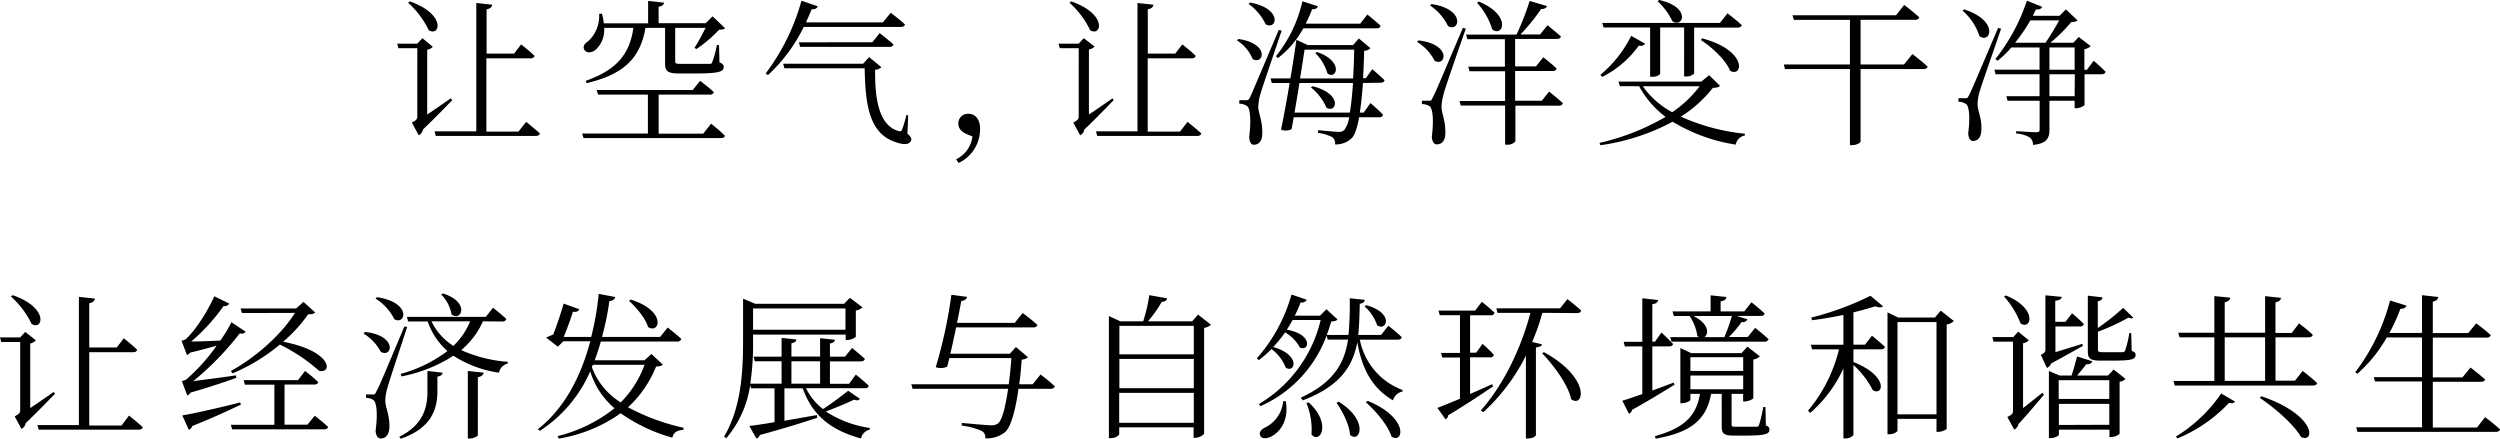 <svg xmlns="http://www.w3.org/2000/svg" viewBox="0 0 545.88 95.8"><g id="レイヤー_2" data-name="レイヤー 2"><g id="デザイン"><path d="M98.75,21.88c-1.27,1.27-3.66,3.8-6.4,6.4a1.7,1.7,0,0,1-.92,1.26l-1.5-2.77c1-.54,1.19-.75,1.19-1.4V10.53H87l-.28-1h4.41v0h0l1.09-1.2,2.29,1.89a2.14,2.14,0,0,1-1.23.64V25c1.51-1,3.32-2.25,5.13-3.52ZM89.48.31c8,2.77,6.6,7.79,4.14,6.29a19.11,19.11,0,0,0-4.51-6ZM114.89,26.6s1.81,1.47,3,2.53c-.1.38-.41.55-.92.55H95.16l-.28-1H104V.65l3.48.38c-.1.51-.37.85-1.23,1v9.67h6l1.54-2s1.85,1.43,2.91,2.49c-.07.38-.41.55-.86.55H106.2v16h7Z"/><path d="M155.27,27s1.92,1.51,3,2.64c-.06.37-.37.51-.85.51h-30l-.31-1h14.36V20.65H130.58l-.31-1h21l1.6-2s1.88,1.41,3,2.47a.82.82,0,0,1-.89.54H143.82v8.52h9.74ZM131.92,6.09a5.91,5.91,0,0,1-1.78,4.71c-.82.72-2,.89-2.5.14s0-1.43.75-1.91A7.45,7.45,0,0,0,130.82,3h.62a14.2,14.2,0,0,1,.41,2.09h9.67V.21L145,.58c-.07.45-.41.79-1.19.89V5.06h10.29l1.5-1.5,2.7,2.59c-.2.28-.65.31-1.29.35a29.46,29.46,0,0,1-4.93,4.2l-.44-.24a48.44,48.44,0,0,0,2.42-4.37h-6.63v7.28c0,.48.14.58,1.33.58h3.15c1.37,0,2.5,0,3,0s.47-.11.61-.41a19.14,19.14,0,0,0,1-3.7H157l.1,3.8c.75.27.92.55.92,1,0,1-1,1.4-6.15,1.4H148.3c-2.6,0-3.08-.54-3.08-2.22V6.09h-4.28c-1.16,6.73-4.82,10.15-12.85,12.07l-.17-.52c6.8-2.42,9.54-5.81,10.39-11.55Z"/><path d="M175.5,5.88a35.46,35.46,0,0,1-7.83,10.53l-.48-.37A47.23,47.23,0,0,0,175,.17l3.55,1.2c-.13.41-.54.71-1.33.65-.38,1-.82,1.91-1.23,2.87h16.79l1.71-2.09a39,39,0,0,1,3.11,2.53c-.1.38-.41.55-.89.55Zm22.64,23.29c.78.72,1,1.13.75,1.61-.45.92-1.78.82-3.39.23-5.74-1.88-6.56-8.27-6.7-16.1H171.29l-.3-1h17.47l1.33-1.44,2.67,2.22a2.32,2.32,0,0,1-1.37.55c-.07,5.68.58,12,5,13.34.58.17.72.1.89-.31a24.34,24.34,0,0,0,.92-3.11l.41,0ZM190.48,9.23l1.6-2s1.82,1.41,3,2.47c-.1.37-.41.54-.89.54H174.71l-.27-1Z"/><path d="M208.77,34.78a6.35,6.35,0,0,0,3.56-5c-1.41-.52-3.08-1.1-3.08-2.84a2.09,2.09,0,0,1,2.22-2.09c1.61,0,2.53,1.37,2.53,3.22a8.17,8.17,0,0,1-4.68,7.52Z"/><path d="M243.17,21.88c-1.27,1.27-3.66,3.8-6.4,6.4a1.7,1.7,0,0,1-.92,1.26l-1.5-2.77c1-.54,1.19-.75,1.19-1.4V10.53h-4.13l-.28-1h4.41v0h0l1.09-1.2L239,10.16a2.14,2.14,0,0,1-1.23.64V25c1.51-1,3.32-2.25,5.13-3.52ZM233.9.31c8,2.77,6.6,7.79,4.14,6.29a19.11,19.11,0,0,0-4.51-6ZM259.31,26.6s1.81,1.47,3,2.53c-.1.38-.41.55-.92.55H239.58l-.27-1h9.06V.65l3.48.38c-.1.51-.37.85-1.23,1v9.67h6l1.54-2s1.85,1.43,2.91,2.49c-.07.38-.41.55-.86.55h-9.61v16h7.05Z"/><path d="M270.38,8.51c7,1,5.54,5.78,3.14,4.38a8.9,8.9,0,0,0-3.42-4.07Zm9.47-1.81c-1.4,4.17-4.1,12-4.58,13.65a11,11,0,0,0-.52,2.94c0,1.5,1,3.14.86,5.95,0,1.47-.68,2.36-1.85,2.36-.61,0-.95-.65-1-1.71.44-3.53.27-6.26-.48-6.74a3.1,3.1,0,0,0-1.68-.51v-.76h1.51c.41,0,.51,0,.85-.68.55-1.2.55-1.2,6.26-14.67ZM272.94.55c7.29,1.36,5.81,6.15,3.42,4.75A11.79,11.79,0,0,0,272.63.85ZM297.6,18.12c-.17,2.53-.41,4.69-.69,6.47h.86l1.47-2.09S301,24,302,25.06a.77.77,0,0,1-.85.55h-4.38c-.41,2.26-.92,3.76-1.54,4.48a4.93,4.93,0,0,1-3.72,1.44,1.67,1.67,0,0,0-.62-1.58,8.62,8.62,0,0,0-3.08-.92l0-.61c1.4.13,3.72.37,4.48.37a1.5,1.5,0,0,0,1.3-.48,6.3,6.3,0,0,0,1-2.7h-12.1c-.17.93-.31,1.81-.48,2.6a2.81,2.81,0,0,1-2.29.1c.61-3,1.3-6.67,1.88-10.19h-3.9l-.27-1h4.34c.55-3.25,1-6.26,1.3-8.44l2.46,1.16h9.92l1.26-1.44,2.53,2.12a1.83,1.83,0,0,1-1.37.55c-.06,2.19-.13,4.21-.24,6h.59l1.43-1.95s1.64,1.37,2.67,2.4c-.1.37-.41.54-.89.54Zm-19-5.84a29.36,29.36,0,0,0,5.78-12l3.39,1.09c-.14.45-.58.68-1.27.65a29.13,29.13,0,0,1-1.4,3.15h11.9l1.57-2s1.81,1.44,2.87,2.46c-.06.38-.37.55-.85.55h-16a21,21,0,0,1-5.54,6.5Zm16.14,12.31c.28-1.68.52-3.83.69-6.47h-11.7c-.34,2.16-.72,4.41-1.06,6.47Zm-9.88-13.75c-.27,1.67-.58,3.9-1,6.29h11.59c.11-1.88.21-4,.24-6.29Zm1.78,8c6.63,1.67,5.2,6,3,4.68a11.6,11.6,0,0,0-3.42-4.45Zm.92-7.49c6,2.08,4.24,6.19,2.29,4.68a10.1,10.1,0,0,0-2.66-4.44Z"/><path d="M309.73,8.82c7.28.86,6,5.81,3.52,4.45a10.22,10.22,0,0,0-3.83-4.11Zm10.33-2.56c-1.51,4.34-4.35,12.44-4.79,14.09a12,12,0,0,0-.51,3c0,1.5.95,3.08.82,5.85,0,1.43-.69,2.32-1.85,2.32-.65,0-1-.61-1.09-1.67.44-3.46.24-6.13-.48-6.64a3.09,3.09,0,0,0-1.68-.48V22H312c.41,0,.54,0,.82-.68.65-1.23.65-1.23,6.6-15.25ZM312.57.89c7.49,1.09,6.15,6.22,3.62,4.82a11.42,11.42,0,0,0-3.93-4.51ZM338.25,20s1.88,1.47,3,2.53a.77.77,0,0,1-.85.55h-9.51v7.79a2.21,2.21,0,0,1-1.88.72h-.37V23.05h-9.68l-.27-1h9.95V15.56h-7.77l-.27-1h8v-6H320.4l-.27-1h11A56.65,56.65,0,0,0,334,.21l3.8,1.12c-.14.38-.58.65-1.3.65A44,44,0,0,1,332,7.52h4.27l1.64-2s1.81,1.44,2.91,2.43c-.07.38-.38.55-.89.55h-9.1v6h4.55l1.61-2s1.78,1.4,2.9,2.46a.85.85,0,0,1-.92.55h-8.14V22h5.82ZM322.9.34c7.25,3,5.3,7.87,2.94,6.09A15,15,0,0,0,322.52.62Z"/><path d="M375.56,18.74c-.27.31-.65.41-1.54.44a28,28,0,0,1-7,6.29A45.08,45.08,0,0,0,381,29.2l0,.38a2.48,2.48,0,0,0-2,2,37.8,37.8,0,0,1-13.78-5,47.21,47.21,0,0,1-15.76,5.13l-.21-.51a51.21,51.21,0,0,0,14.43-5.68,20.77,20.77,0,0,1-5.78-6.7h-4.2l-.31-1h18.09l1.71-1.4Zm-16.34-9.2a1.25,1.25,0,0,1-1.37.41,22.11,22.11,0,0,1-8,6.84l-.41-.45a26,26,0,0,0,6.73-8.51ZM350.15,6l-.3-1h25.71l1.64-2.09s1.95,1.47,3.11,2.57c-.06.37-.44.54-.88.54h-9.51V16.07a2.43,2.43,0,0,1-1.85.62h-.34V6H362.5V16.17a2.37,2.37,0,0,1-1.81.58h-.38V6Zm8.55,12.83a18.52,18.52,0,0,0,6.43,5.67,25.2,25.2,0,0,0,6-5.67ZM362.29,0c6.95,1.54,5.3,6.12,2.91,4.68A14.66,14.66,0,0,0,361.92.24Zm9.41,8.38c10,2.7,8.85,8.61,6.08,7.08-.92-2.33-4-5.2-6.42-6.74Z"/><path d="M417.58,11.8s2.05,1.57,3.32,2.73c-.1.38-.41.55-.89.55H406.26V30.91c0,.21-.75.79-1.95.79h-.37V15.08H389.75l-.24-1h14.43V4.34H391.7l-.31-1H414l1.78-2.26s2.08,1.58,3.31,2.7c-.1.38-.44.55-.92.55H406.26v9.75h9.48Z"/><path d="M436.94,6.26c-1.4,4.17-4.17,12-4.65,13.61a10.58,10.58,0,0,0-.48,2.94c0,1.47,1,3,.82,5.71-.07,1.4-.72,2.26-1.81,2.26-.62,0-1-.62-1.06-1.65.44-3.38.24-5.95-.48-6.42a2.8,2.8,0,0,0-1.64-.48v-.79h1.47c.41,0,.51,0,.85-.68.58-1.17.58-1.17,6.33-14.67Zm-8.07-4.21c7.66,2.46,5.81,7.59,3.35,5.85a12.33,12.33,0,0,0-3.69-5.57Zm28.28,11.22a29.5,29.5,0,0,1,2.6,2.39c-.07.38-.38.55-.86.55h-3.73v6.67c0,.24-1.06.75-1.77.75H453V22H447.5v6.26c0,1.78-.44,3.08-3.59,3.38a2,2,0,0,0-.68-1.6,6.5,6.5,0,0,0-3-.89v-.51s3.59.23,4.31.23.82-.17.82-.68V22h-7l-.27-1h7.25V16.21h-9.61l-.24-1h9.85V10.36h-6.16a21.79,21.79,0,0,1-3,2.91l-.48-.38A41.4,41.4,0,0,0,442.58.14l3.35,1.36c-.17.35-.58.65-1.37.55-.24.45-.47.92-.68,1.4h5.81l1.41-1.4,2.53,2.4c-.24.27-.69.34-1.37.37a34.7,34.7,0,0,1-4.55,4.51h5l1.19-1.26,2.6,2a2.33,2.33,0,0,1-1.37.65v4.52h.55ZM443.33,4.45A36.61,36.61,0,0,1,440,9.33h6.63c1-1.4,2.19-3.41,3-4.88Zm4.17,10.77H453V10.36H447.5Zm5.54,1H447.5V21H453Z"/><path d="M12,86c-1.27,1.27-3.66,3.8-6.4,6.4a1.7,1.7,0,0,1-.92,1.26L3.21,90.91c1-.54,1.2-.75,1.2-1.4V74.67H.27l-.27-1H4.41v0h0l1.09-1.19L7.83,74.3A2.18,2.18,0,0,1,6.6,75V89.1c1.5-1,3.32-2.26,5.13-3.52ZM2.77,64.45c8,2.77,6.6,7.79,4.14,6.29a19.3,19.3,0,0,0-4.52-6ZM28.18,90.74s1.81,1.47,3,2.53c-.1.38-.41.55-.92.55H8.45l-.28-1h9.06v-28l3.49.38c-.1.51-.37.85-1.23,1v9.67h6l1.54-2s1.84,1.43,2.9,2.49c-.06.38-.41.55-.85.55H19.49v16h7.05Z"/><path d="M39.7,83.19a2.74,2.74,0,0,0,1-.35,41.58,41.58,0,0,0,6.6-7.35c-1.61.45-3.66,1-5.78,1.51a1.7,1.7,0,0,1-.69.54L39.63,74.4a3.46,3.46,0,0,0,.89-.31c2.29-2,5.2-6.84,6.26-9.4l3.28,1.6a1.12,1.12,0,0,1-1.23.52,41.89,41.89,0,0,1-7.08,7.76c1.68,0,4-.1,6.36-.21a30.92,30.92,0,0,0,2.43-4l3.11,2.08a1.19,1.19,0,0,1-1.3.35A64.25,64.25,0,0,1,42.2,83.22c2.39-.31,5.85-.75,9.33-1.26l.07.54c-2,.72-5.71,2-10,3.22a1.19,1.19,0,0,1-.72.61Zm12.89,5.16c-2.53,1.2-6,2.84-10.63,4.68a1.2,1.2,0,0,1-.72.83L39.8,90.71c2.3-.38,7.56-1.54,12.66-2.84Zm.24-20-.3-1H64.66l1.61-1.43,2.53,2.29c-.24.34-.65.41-1.5.41a33.05,33.05,0,0,1-5.47,6c10.8,2.09,10.77,7,7.86,6.36a37.85,37.85,0,0,0-8.58-5.74,41.38,41.38,0,0,1-10.33,6.29L50.41,81c5.5-3,11.07-8,14-12.68Zm15.9,22.43s1.78,1.37,2.91,2.43c-.1.37-.41.54-.89.54H50.68l-.27-1h9.5V84H53.48l-.27-1H65.07l1.54-2a34.11,34.11,0,0,1,2.88,2.43c-.11.37-.38.54-.86.54h-6.5v8.76h5Z"/><path d="M79.72,72.48c7.18.82,5.91,5.75,3.42,4.35a10.09,10.09,0,0,0-3.77-4Zm9.19-1.09c-1.3,4-3.86,11.59-4.27,13.16a10.62,10.62,0,0,0-.51,2.91c0,1.54,1,3.11.89,5.92-.07,1.47-.76,2.36-1.88,2.36-.65,0-1.06-.62-1.13-1.71.48-3.46.27-6.16-.48-6.67a2.85,2.85,0,0,0-1.61-.48v-.75h1.47c.41,0,.51,0,.82-.72.62-1.13.62-1.13,6.09-14.12Zm-6.63-6.5c7.66,1.1,6.33,6.19,3.83,4.82A11.15,11.15,0,0,0,82,65.2ZM93.33,81l3.31.37c-.07.41-.34.76-1.13.86v3.38c-.06,3.7-1.26,7.87-8,10.19l-.34-.44c5.16-2.5,6.16-6.29,6.16-9.81Zm12.13-10.84a17.65,17.65,0,0,1-4.75,6.29A30.33,30.33,0,0,0,110.87,79l0,.38a2.51,2.51,0,0,0-1.91,2A25,25,0,0,1,99,77.68a32.57,32.57,0,0,1-11.32,4.51l-.21-.54a30.27,30.27,0,0,0,10.23-5,15.08,15.08,0,0,1-4.31-6.46H89.12l-.27-1h17.23l1.57-2s1.78,1.4,2.91,2.46a.82.82,0,0,1-.89.55Zm-11.25,0A13.14,13.14,0,0,0,99,75.53a15.66,15.66,0,0,0,3.66-5.37Zm2.5-6.09c6.05,1.92,4,6.26,1.88,4.58a8,8,0,0,0-2.26-4.34ZM102.15,81l3.45.37c-.07.48-.41.82-1.26,1V95c0,.27-1,.75-1.78.75h-.41Z"/><path d="M144.73,79.6c-.28.3-.65.37-1.47.44a24.48,24.48,0,0,1-6.13,8.89,47.19,47.19,0,0,0,12.14,4.48l-.06.45c-1.27.1-2.12.47-2.4,1.7a36.1,36.1,0,0,1-11.28-5.33A32.43,32.43,0,0,1,122,95.77l-.24-.55a32.29,32.29,0,0,0,12.42-6.08,17,17,0,0,1-5.3-8.07,29.42,29.42,0,0,1-11,13l-.45-.34c5.89-4.61,9.44-11.62,11.46-19.21H123l-1.19,1.19-2.57-2c.41-.21,1-.44,1.54-.65.82-2,1.85-5.16,2.29-6.77l3.42,1.23c-.17.41-.58.68-1.4.55-.45,1.5-1.3,3.83-2,5.5h6a62.46,62.46,0,0,0,1.64-9.4l3.62.68c-.13.55-.58.82-1.29.89a61.07,61.07,0,0,1-1.61,7.83h12.68l1.65-2.05s1.88,1.44,3,2.5a.87.87,0,0,1-.92.55H131.19c-.38,1.36-.83,2.76-1.34,4.1h10.88l1.5-1.37Zm-15.49.58a15.31,15.31,0,0,0,6.29,7.69,22.26,22.26,0,0,0,5.2-8.21H129.44Zm8.48-14.77c8,2.53,6.29,7.62,3.79,6-.58-1.92-2.56-4.28-4.17-5.71Z"/><path d="M187.76,87.08c-.28.35-.59.45-1.27.18-1.5.75-4,1.77-6.16,2.59a23.68,23.68,0,0,0,9.58,3.59l0,.38A2.5,2.5,0,0,0,188,95.74c-6.53-1.78-10.6-5-12.72-10.95h-4v7.08c2.19-.37,4.62-.82,7.08-1.23l.1.58c-2.83.93-6.87,2.22-12.55,3.76a1.12,1.12,0,0,1-.75.76L163.61,93c1.23-.13,3.18-.41,5.51-.82V84.79H164l-.21-.65a22.81,22.81,0,0,1-5.2,11.53l-.48-.34c3.7-6.3,4.14-13.92,4.14-20.9v-9.2l2.67,1.1h19.39l1.26-1.3,2.77,2.08a2.76,2.76,0,0,1-1.47.69v5.74a3,3,0,0,1-1.88.69h-.34V73.06H164.43v1.37a56.36,56.36,0,0,1-.61,9.34h6.84V78.88h-5.85l-.27-1h6.12V73.78l3.21.34c0,.45-.34.69-1.06.83v2.9h6.26v-4l3.25.34c-.07.41-.34.68-1.1.82v2.87h3.29l1.54-1.91s1.71,1.4,2.8,2.39c-.1.38-.44.55-.92.55h-6.71v4.89h4.18l1.47-2a37.14,37.14,0,0,1,2.83,2.43c-.1.37-.37.54-.85.54H176a12.71,12.71,0,0,0,3.7,4.55c1.88-1.2,4.24-3,5.5-4ZM164.43,67.35V72h20.18V67.35Zm8.38,11.53v4.89h6.26V78.88Z"/><path d="M227.2,81.78s2,1.47,3.11,2.57c-.1.37-.41.55-.92.55h-7c-.65,4.61-1.61,8.2-2.87,9.4a6.24,6.24,0,0,1-4.38,1.4,1.57,1.57,0,0,0-.78-1.61A16.08,16.08,0,0,0,210,92.93l0-.58c2,.17,5.5.51,6.36.51a2.32,2.32,0,0,0,1.61-.44c.85-.72,1.6-3.66,2.15-7.52H199.26l-.27-1h21.27c.24-1.77.44-3.72.58-5.71H207.3c-.17.69-.34,1.3-.48,1.88a3.49,3.49,0,0,1-2.5.11,103,103,0,0,0,3.42-15.8l3.42.44c-.1.45-.41.79-1.26.89-.21,1.17-.55,2.87-.93,4.79h12.59l1.74-2.15s2,1.47,3.21,2.59c-.1.38-.41.55-.88.55H208.77c-.41,1.92-.82,3.93-1.27,5.75h13l1.33-1.47L224.46,78a2.06,2.06,0,0,1-1.37.51c-.13,1.88-.3,3.69-.54,5.4h2.94Z"/><path d="M264.42,70.91a2.91,2.91,0,0,1-1.5.68V94.71a2.75,2.75,0,0,1-1.95.89h-.34V93.31H244.38v1.47c0,.31-.85.89-1.84.89h-.41V69l2.49,1.16h5a35.06,35.06,0,0,0,1.33-5.71l3.9.69c-.1.44-.48.75-1.19.78a26.9,26.9,0,0,1-3,4.24h9.64l1.3-1.47Zm-20,.24v6.22h16.25V71.15Zm0,7.22v6.39h16.25V78.37Zm16.25,13.95V85.79H244.38v6.53Z"/><path d="M296.92,74.16a14.74,14.74,0,0,0,9.33,11l0,.34a2.64,2.64,0,0,0-2.09,1.92c-4.41-2.6-6.7-6.57-7.79-12.69-1,5.2-3.66,9.54-11.9,12.69l-.45-.59c7.15-3.28,9.54-7.48,10.33-12.68h-4.44l-.24-.89a27.06,27.06,0,0,1-14.43,15.42l-.38-.44a29.1,29.1,0,0,0,13.51-18.37h-6.12c-.41.72-.83,1.44-1.27,2.12,5.85,1,4.89,4.93,2.84,3.87a8.39,8.39,0,0,0-3.22-3.28A26.17,26.17,0,0,1,278,75.77c6.09,1.71,4.79,5.81,2.74,4.51a9.19,9.19,0,0,0-3.11-4.07,23.86,23.86,0,0,1-2.77,2.43l-.41-.41A35.53,35.53,0,0,0,282,64.31l3.32,1.13c-.17.41-.58.68-1.34.61-.37,1-.82,2-1.26,2.88h5.5l1.41-1.4,2.42,2.22c-.27.31-.61.41-1.36.44-.31,1-.62,2-1,2.94h4.76a75.24,75.24,0,0,0,.27-8l3.28.34c-.06.45-.34.76-1.09.86-.07,2.39-.1,4.65-.34,6.8h5l1.57-2a35.42,35.42,0,0,1,2.94,2.49c-.1.38-.41.55-.89.55ZM280.75,87.6c.75,4.31-1.37,6.73-3,7.62-1,.58-2.22.69-2.56-.07s.17-1.29.85-1.71a7.08,7.08,0,0,0,4.14-5.84Zm5,.27c5.06,4.55,2.53,9.2.61,7A15.13,15.13,0,0,0,285.26,88Zm6.53-.17c6.74,4.14,4.65,9.2,2.5,7.25-.14-2.26-1.65-5.16-2.95-7Zm6.05-21.06c6.22,1.71,4.41,5.84,2.36,4.37a9.39,9.39,0,0,0-2.73-4.1Zm.31,20.89c9.2,3.79,7.76,9.51,5.2,7.8-.76-2.47-3.49-5.65-5.61-7.49Z"/><path d="M326,84.38c-2.22,1.51-5.47,3.7-9.78,6.29a1.1,1.1,0,0,1-.58.89l-1.78-2.49c1-.38,2.81-1.13,4.93-2v-9h-3.87l-.27-1h4.14V68.82h-4.42l-.27-1h8l1.47-1.92s1.75,1.37,2.77,2.4a.77.77,0,0,1-.85.54H321V77h1.34l1.37-1.91a28.63,28.63,0,0,1,2.49,2.39.77.77,0,0,1-.85.55H321v8c1.54-.68,3.18-1.4,4.83-2.15Zm10.77-16.07a46,46,0,0,1-2.22,6.36l2.15.51c-.06.38-.47.55-1.33.69V95c0,.2-.62.75-1.88.75h-.31V77.65A42.06,42.06,0,0,1,323.88,90l-.55-.37c5-5.61,8.86-13.75,10.84-21.31H327l-.27-1h13.92l1.6-2s1.85,1.4,3,2.49c-.1.38-.41.55-.89.55Zm.34,8.58c10.43,5.71,8.72,12.35,5.95,10.26-.68-3.21-3.86-7.42-6.32-10Z"/><path d="M365.65,84c-2.19,1.33-5.23,3.25-9.3,5.5a1.16,1.16,0,0,1-.65.86l-1.47-2.87c.92-.24,2.46-.79,4.37-1.44V75.63h-3.83l-.23-1h4.06V65.13l3.46.38c-.1.48-.38.78-1.27.92V74.6h.58l1.41-2s1.6,1.5,2.53,2.49c-.07.38-.41.55-.86.55h-3.66v9.64c1.47-.55,3.08-1.13,4.65-1.74Zm19.93,8.89c.62.24.79.51.79.92,0,.92-.89,1.3-5.06,1.3h-2.74c-2.25,0-2.63-.51-2.63-2V86h-2.32c-1.06,5.88-4.72,8.48-12.11,9.78l-.14-.55c6.33-1.78,9-4.31,9.82-9.23H369.1v1.33c0,.21-1,.72-1.88.72h-.31V76l2.36,1.1h11l1.27-1.41,2.73,2.12a2.72,2.72,0,0,1-1.43.69v8.41c0,.24-1.13.75-1.88.75h-.34V86H378.1v6.67c0,.44.1.51,1,.51h4.44a.55.55,0,0,0,.55-.38,27.82,27.82,0,0,0,.92-3.93h.48ZM364.69,73.61H371a3,3,0,0,1-.38-.27A10.48,10.48,0,0,0,368.93,69h-3.45l-.28-1h8.31V64.48l3.46.38c-.07.48-.41.82-1.27.92V68h5.17l1.57-2s1.78,1.4,2.87,2.46c-.07.38-.44.52-.92.52h-5.17l2.36.75a1.16,1.16,0,0,1-1.3.58,25,25,0,0,1-2.77,3.28h4.11l1.61-2s1.84,1.41,2.94,2.47a.79.79,0,0,1-.86.54H365ZM369.1,78v3h11.53V78Zm0,7h11.53V82H369.1Zm.65-16c3.49,1.71,3.39,4,2.4,4.61h4.37A40.37,40.37,0,0,0,378.16,69Z"/><path d="M408.75,73.3s1.74,1.41,2.84,2.43c-.1.38-.41.55-.89.55h-6v2.77c7.93,3.14,6.43,7.59,4.21,6.12a18.88,18.88,0,0,0-4.21-5.47V95a2.22,2.22,0,0,1-1.81.72h-.38V80.45a28.49,28.49,0,0,1-7.25,9.71l-.48-.48a33,33,0,0,0,6.77-13.4h-5.88l-.27-1h7.11V68.76c-2.22.47-4.61.89-6.84,1.16l-.17-.58a63.51,63.51,0,0,0,12.93-4.76l2.73,2.3c-.3.3-.92.3-1.71,0-1.33.44-3,.89-4.75,1.33v7.05h2.53Zm17.88-3.21a2.64,2.64,0,0,1-1.57.75V93.68a3.41,3.41,0,0,1-1.88.62h-.34V91.46h-8.52V94c0,.27-.78.82-1.81.82h-.37V68.21l2.35,1.13h8l1.27-1.51Zm-3.79,20.38V70.33h-8.52V90.47Z"/><path d="M446.28,86.2c-1.06,1.26-3.18,3.83-5.54,6.39a1.9,1.9,0,0,1-.92,1.23l-1.51-2.77c1.1-.55,1.23-.79,1.23-1.4V74.6H435.3l-.27-1h4.58l1.06-1.19L443,74.3a2.14,2.14,0,0,1-1.26.65V89.1c1.3-1,2.77-2.19,4.24-3.35ZM438,64.52c7.14,2.94,5.43,7.69,3.18,6.08a18.69,18.69,0,0,0-3.59-5.85Zm16.82,11c-1.44.79-4.1,2.33-6.94,3.83a1.85,1.85,0,0,1-.93,1l-1.33-2.87c.89-.44,1-.68,1-1.23V64.48l3.55.34c0,.41-.34.72-1.4.86v4.58H451l1.44-1.85A31.4,31.4,0,0,1,455,70.74c-.07.38-.41.55-.85.55h-5.34v5.6c1.68-.51,3.8-1.16,5.85-1.81Zm6.7,5.16,2.6,2.06a2.25,2.25,0,0,1-1.3.61V94.71a2.92,2.92,0,0,1-1.88.72h-.34V93.82H449.56v1.1c0,.23-.92.75-1.84.75h-.34V81L449.73,82h2.6c.41-1.19.89-2.94,1.2-4.17l3.35,1.06a1.16,1.16,0,0,1-1.33.62c-.55.75-1.34,1.67-2,2.49h6.74Zm-12,2.33v4.1h11.05v-4.1Zm11.05,9.74V88.18H449.56v4.61Zm4.89-16.13c.72.23.85.51.85.88,0,1-1,1.24-5.06,1.24h-2.66c-2.3,0-2.71-.55-2.71-2.09V64.55l3.18.38c0,.41-.34.75-1,.85v5.85a50.17,50.17,0,0,0,5.54-4.41l2.19,2.12c-.21.24-.55.24-1,0a47.27,47.27,0,0,1-6.7,3.08v3.83c0,.51.14.65,1,.65h2.26c1,0,1.81,0,2.12,0a.57.57,0,0,0,.55-.34,23.18,23.18,0,0,0,.92-3.83h.41Z"/><path d="M502.8,81s2,1.54,3.15,2.64c-.11.37-.38.54-.89.54h-30.2l-.27-1h8.92V73.65h-7.59l-.3-1h7.89v-8L487,65c-.1.48-.41.82-1.23,1v6.66h8.82v-8l3.49.38c-.1.48-.41.82-1.23,1v6.66h3.56L502,70.6s1.85,1.4,3,2.5c-.1.37-.41.55-.89.55h-7.25v9.47h4.24Zm-27.66,14.3A32.28,32.28,0,0,0,485,85.92l3,1.75c-.2.34-.51.47-1.3.3a32.13,32.13,0,0,1-11.28,7.77Zm10.63-12.14h8.82V73.65h-8.82Zm8,3.35c12.31,4.24,11.62,10.43,8.65,8.89-1.57-2.77-5.88-6.46-9-8.52Z"/><path d="M542.63,91.08s2,1.51,3.25,2.67c-.1.38-.41.55-.89.55H514.76l-.27-1h14.36v-10H518.59l-.27-.95h10.53V73.68h-7.7a30.09,30.09,0,0,1-6.42,7.93l-.45-.34a44.43,44.43,0,0,0,7.59-15.66l3.59,1.13c-.13.41-.58.72-1.33.68a40.2,40.2,0,0,1-2.39,5.27h7.11V64.45l3.56.41c-.11.48-.38.82-1.2,1v6.87h7.73l1.74-2.12a38,38,0,0,1,3.18,2.56c-.1.38-.44.55-.92.55H531.21v8.69h6.46l1.78-2.16s1.95,1.51,3.18,2.6c-.07.34-.41.51-.89.51H531.21v10h9.64Z"/></g></g></svg>